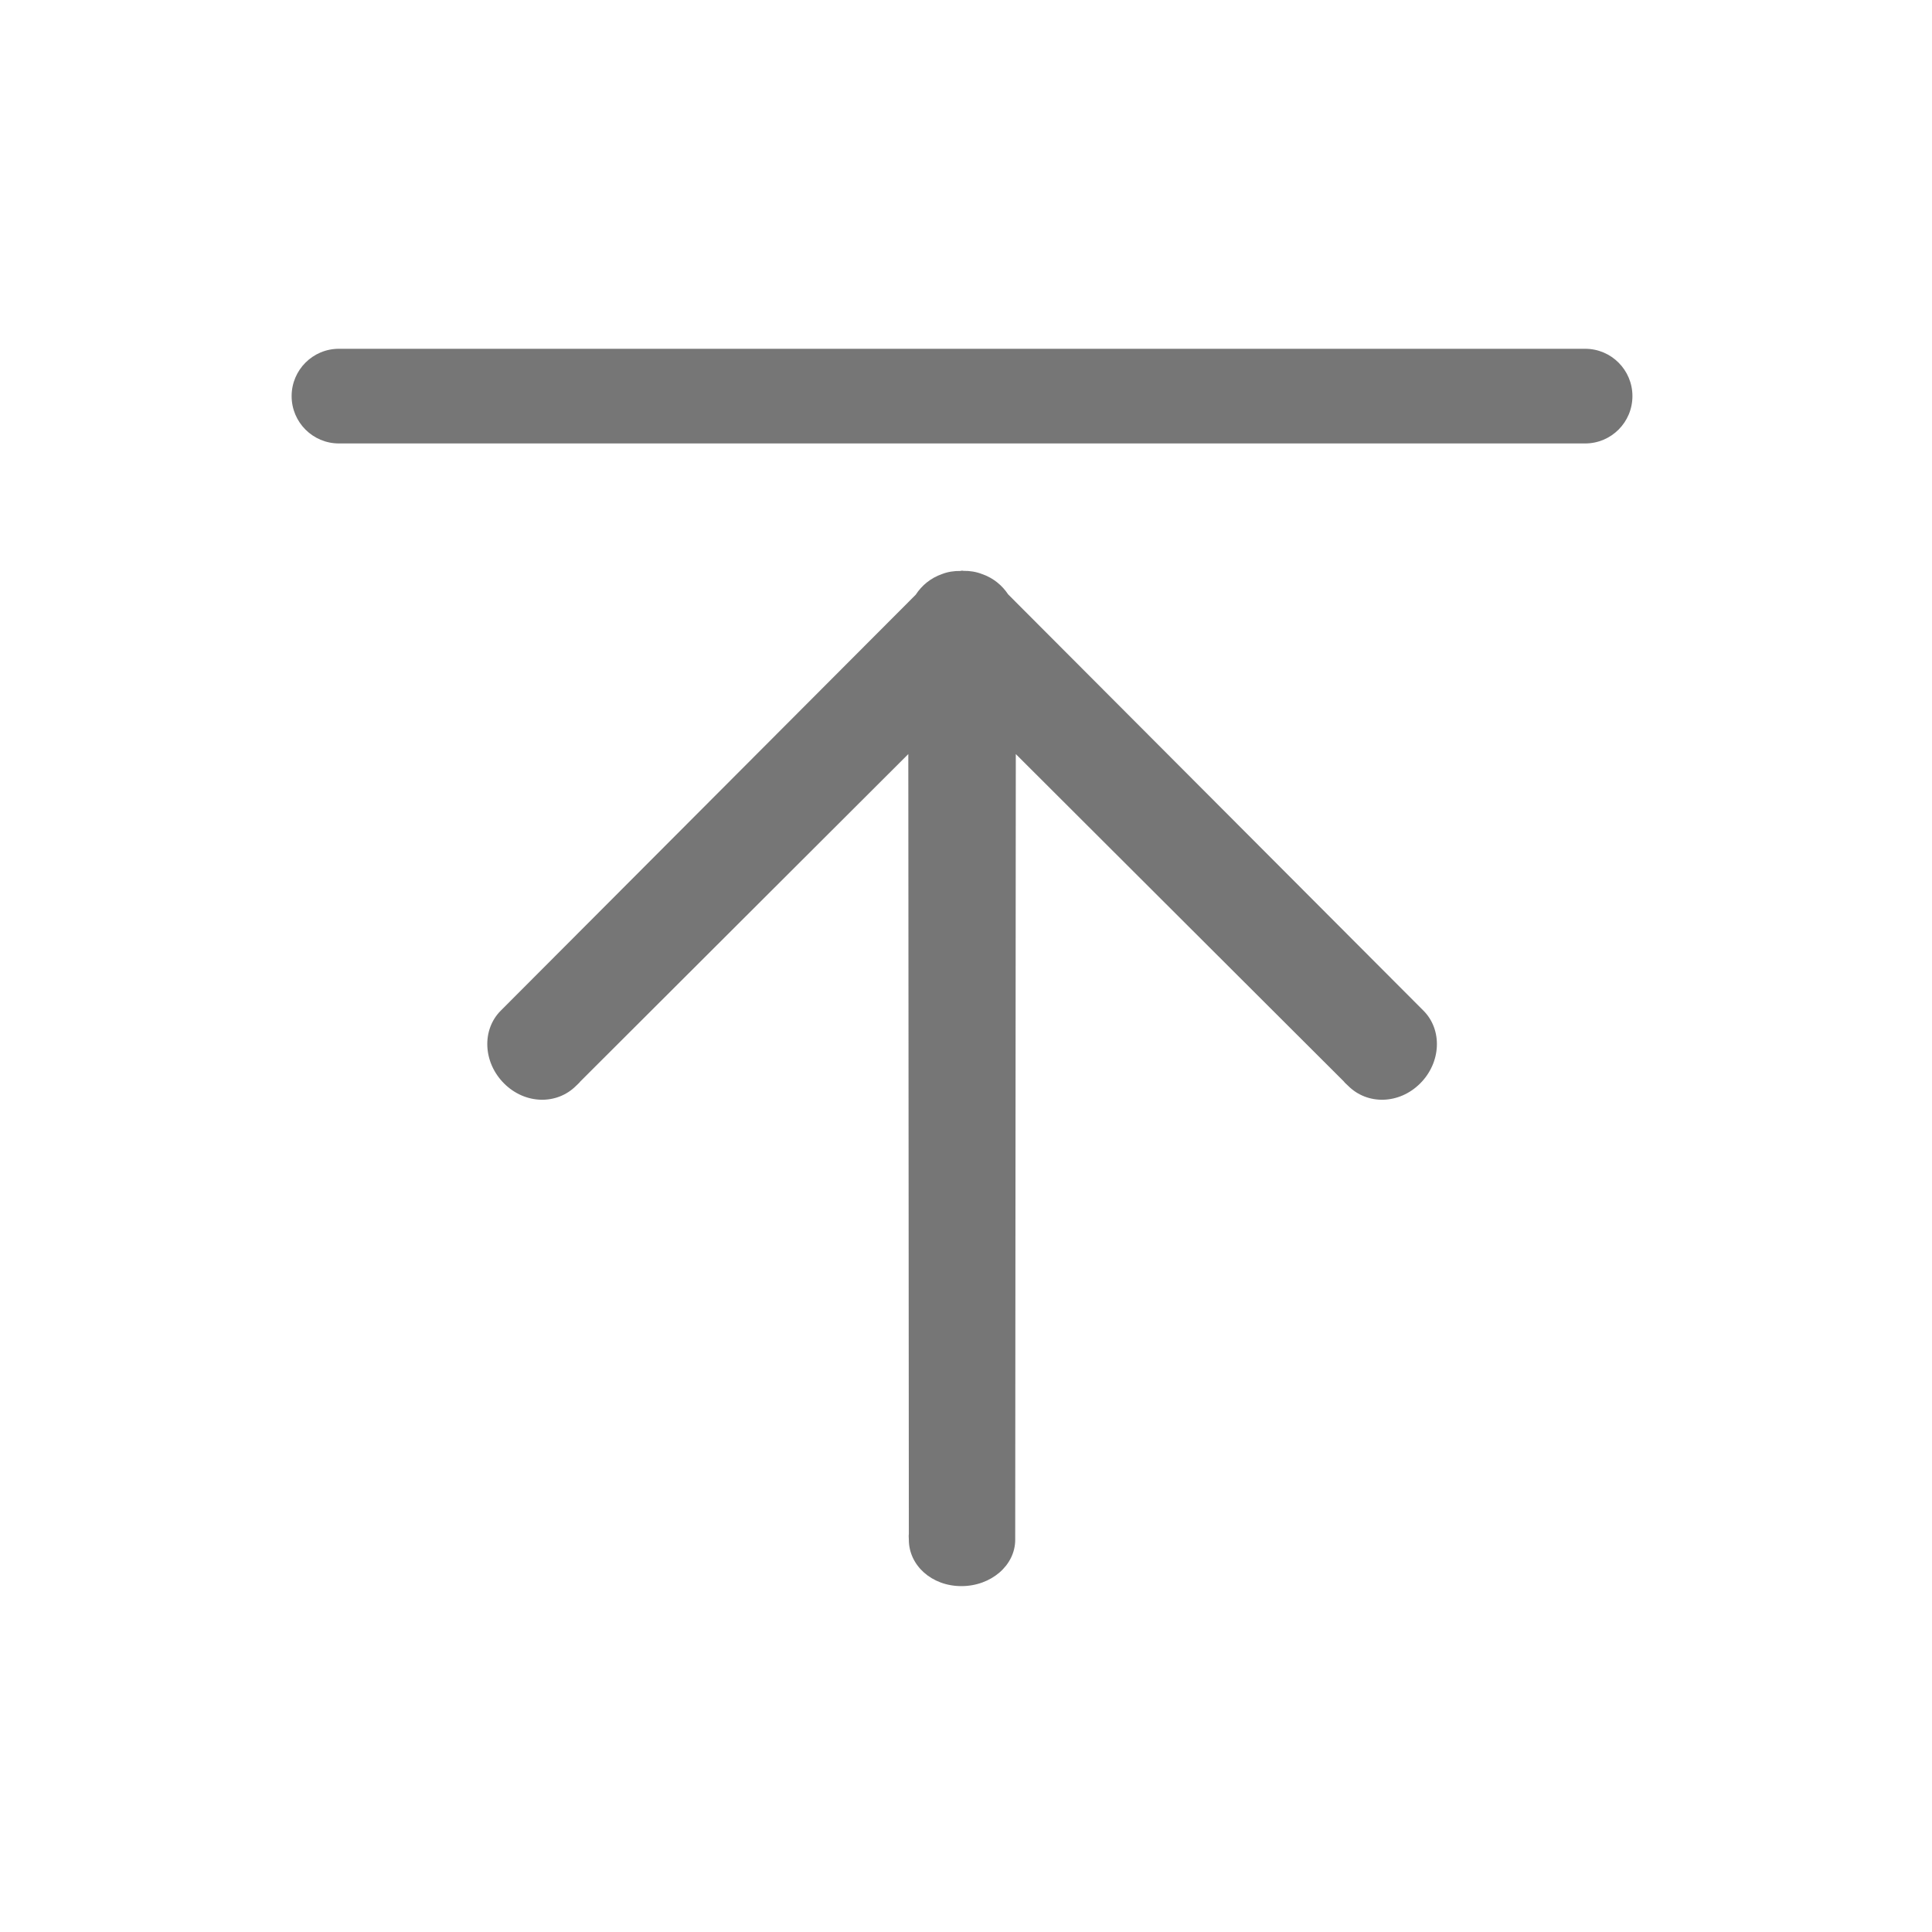<svg width="36" height="36" viewBox="0 0 36 36" fill="none" xmlns="http://www.w3.org/2000/svg">
<path d="M26.523 18.831L18.785 11.075C18.675 10.909 18.512 10.771 18.302 10.698C18.191 10.654 18.072 10.635 17.951 10.637C17.943 10.637 17.936 10.633 17.927 10.633C17.915 10.633 17.905 10.638 17.894 10.639C17.776 10.637 17.66 10.655 17.552 10.697C17.34 10.771 17.174 10.911 17.063 11.082L9.332 18.831C8.973 19.189 9.001 19.798 9.393 20.189C9.785 20.58 10.375 20.591 10.734 20.233C10.762 20.203 10.79 20.184 10.814 20.151L16.925 14.051L16.935 28.584C16.929 28.622 16.935 28.653 16.935 28.691C16.935 29.168 17.36 29.555 17.914 29.555C18.468 29.555 18.917 29.168 18.917 28.691L18.928 14.051L25.04 20.151C25.064 20.184 25.092 20.203 25.121 20.233C25.479 20.591 26.07 20.58 26.462 20.189C26.854 19.798 26.881 19.189 26.523 18.831Z" fill="#767676"/>
<path d="M30.418 7.381C30.418 7.868 30.024 8.263 29.537 8.263H6.315C5.828 8.263 5.434 7.868 5.434 7.381C5.434 6.894 5.828 6.499 6.315 6.499H29.537C30.024 6.499 30.418 6.894 30.418 7.381Z" fill="#767676"/>
</svg>
